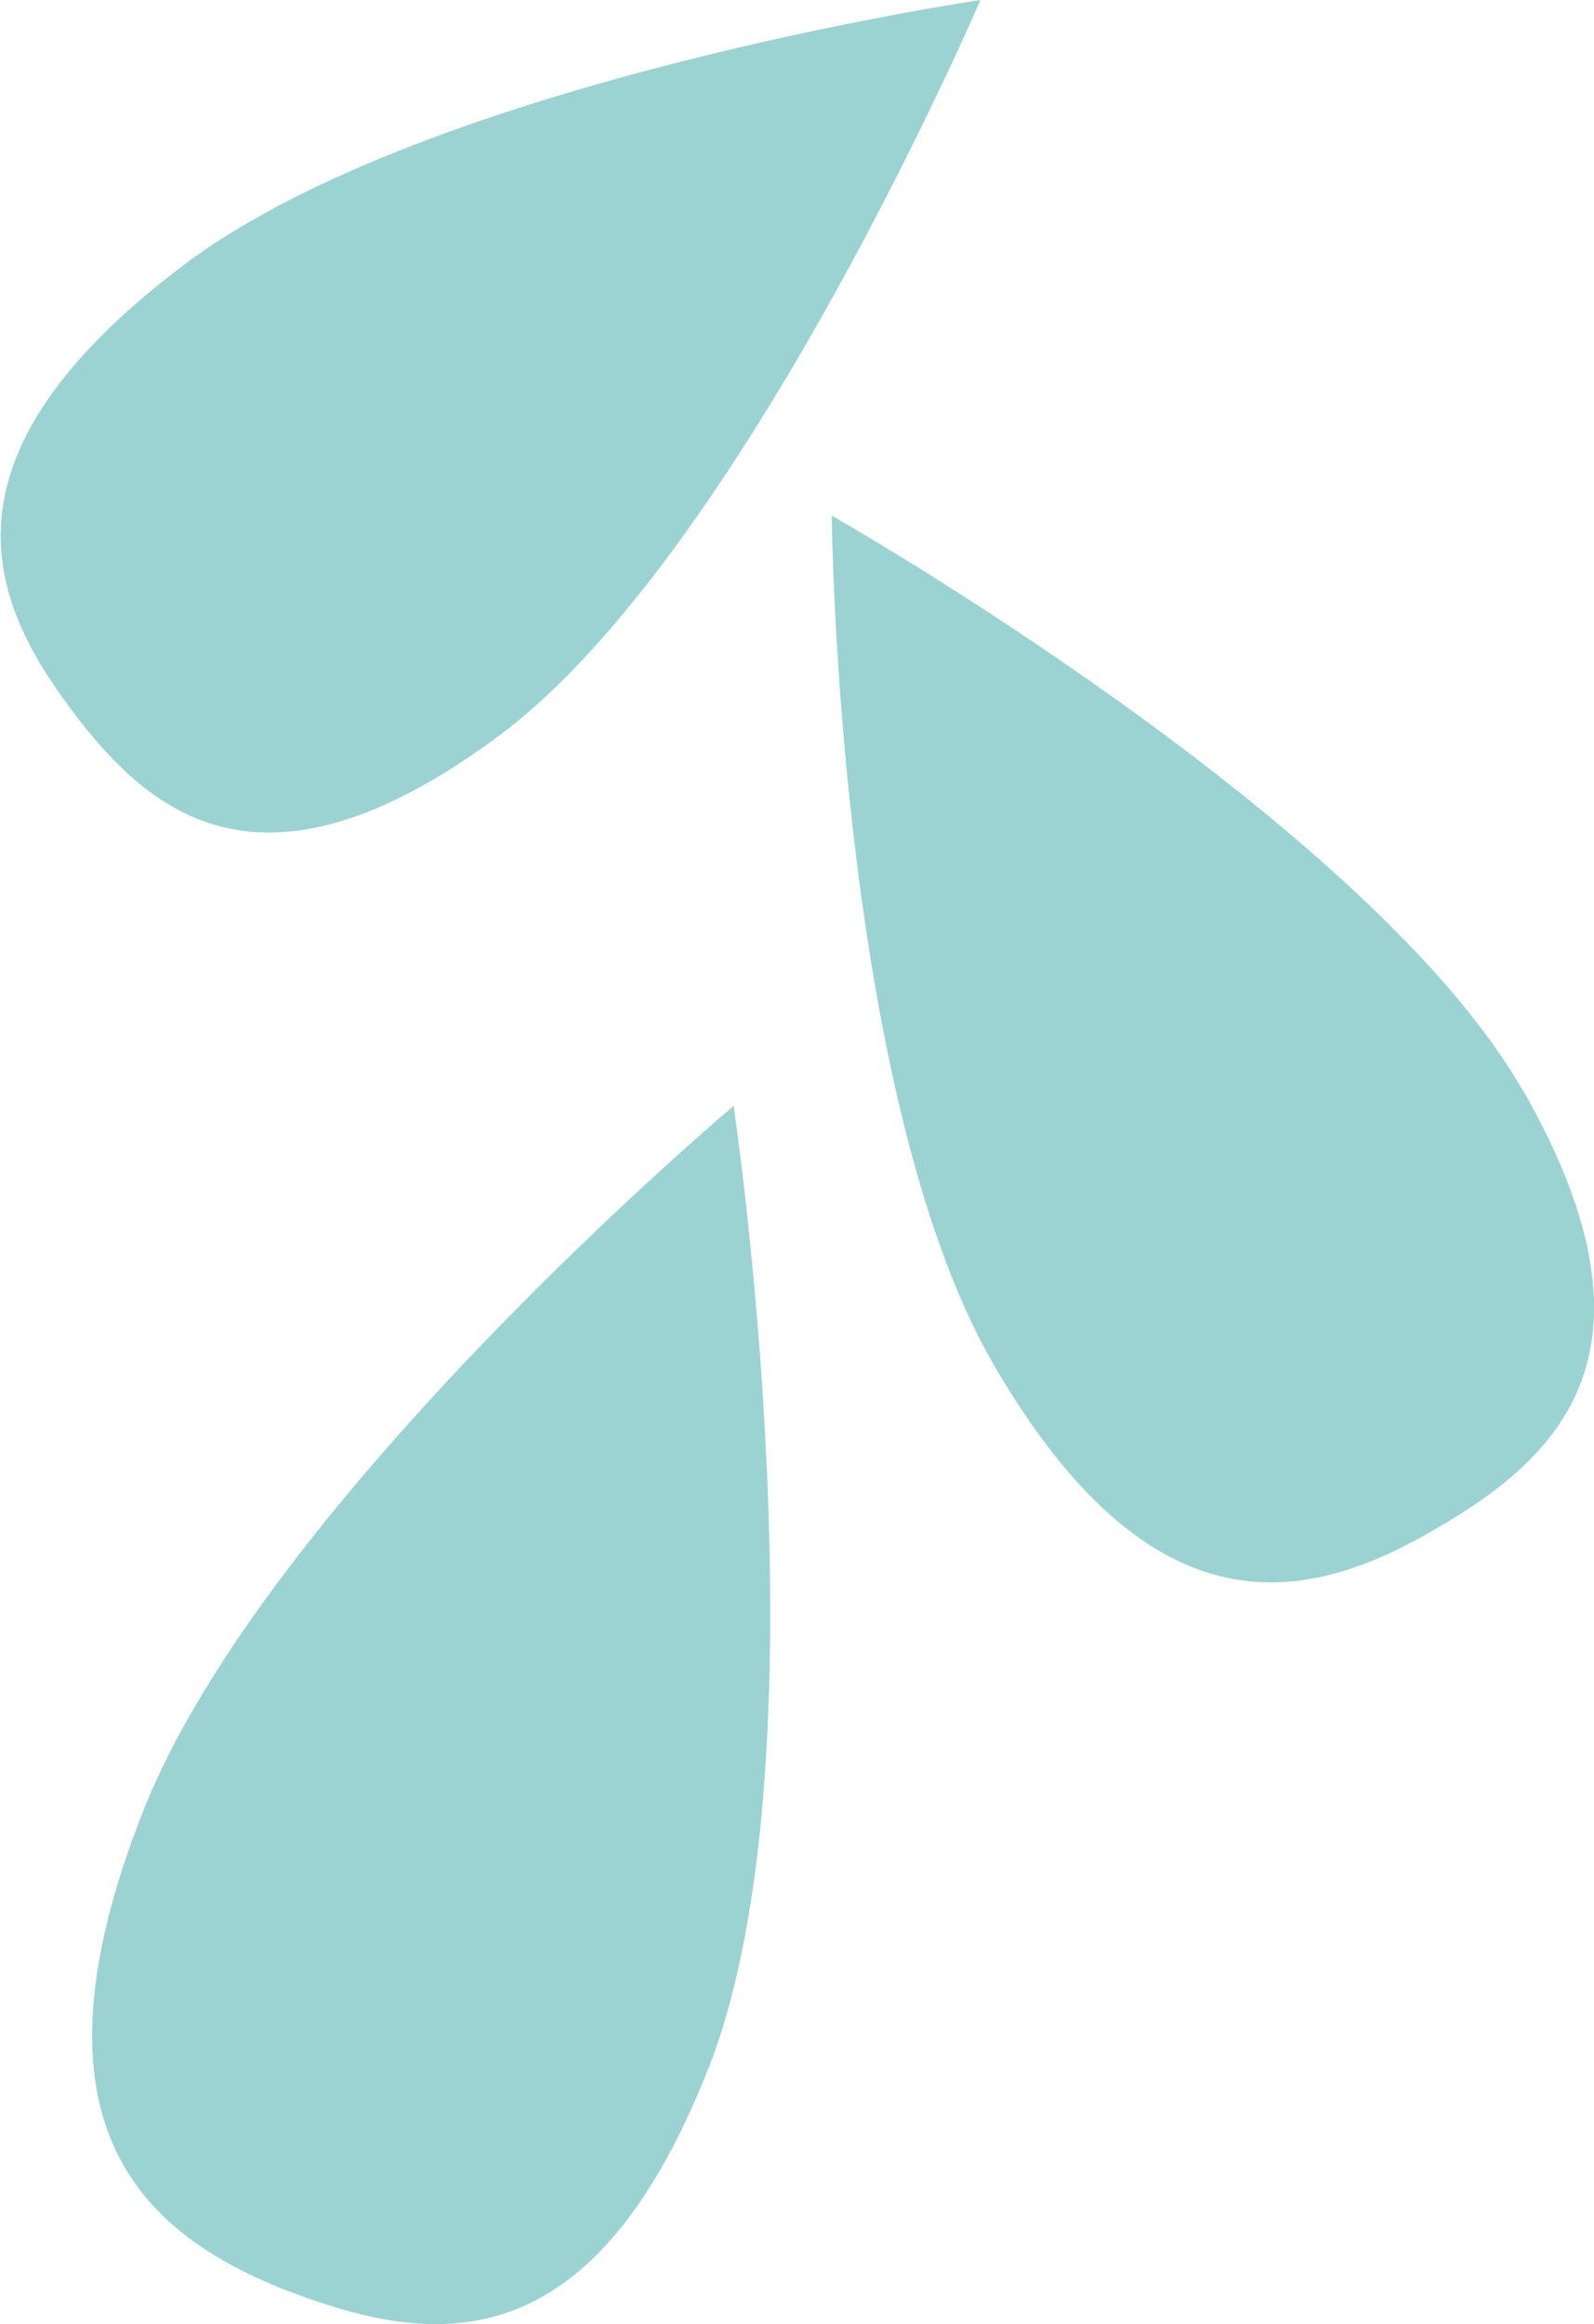 <svg id="Group_1407" data-name="Group 1407" xmlns="http://www.w3.org/2000/svg" width="13.241" height="19.301" viewBox="0 0 13.241 19.301">
  <path id="Path_1815" data-name="Path 1815" d="M63.527,45.655c1.285,2.245.236,3.111-.813,3.7s-2.308.794-3.595-1.441c-1.287-2.254-1.331-7.026-1.331-7.026s4.452,2.527,5.739,4.772" transform="translate(-50.879 -36.606)" fill="#9ad3d1"/>
  <path id="Path_1816" data-name="Path 1816" d="M4.169,6.092C2.142,7.609,1.2,6.733.53,5.808s-1.021-2.087,1-3.61S8.144,0,8.144,0,6.186,4.569,4.169,6.092" transform="translate(0)" fill="#9ad3d1"/>
  <path id="Path_1817" data-name="Path 1817" d="M10.793,89.216C9.785,91.788,8.4,91.5,7.238,91.049,6.069,90.571,5.08,89.67,6.09,87.1,7.107,84.51,11,81.23,11,81.23s.805,5.393-.206,7.986" transform="translate(-4.906 -72.046)" fill="#9ad3d1"/>
</svg>
